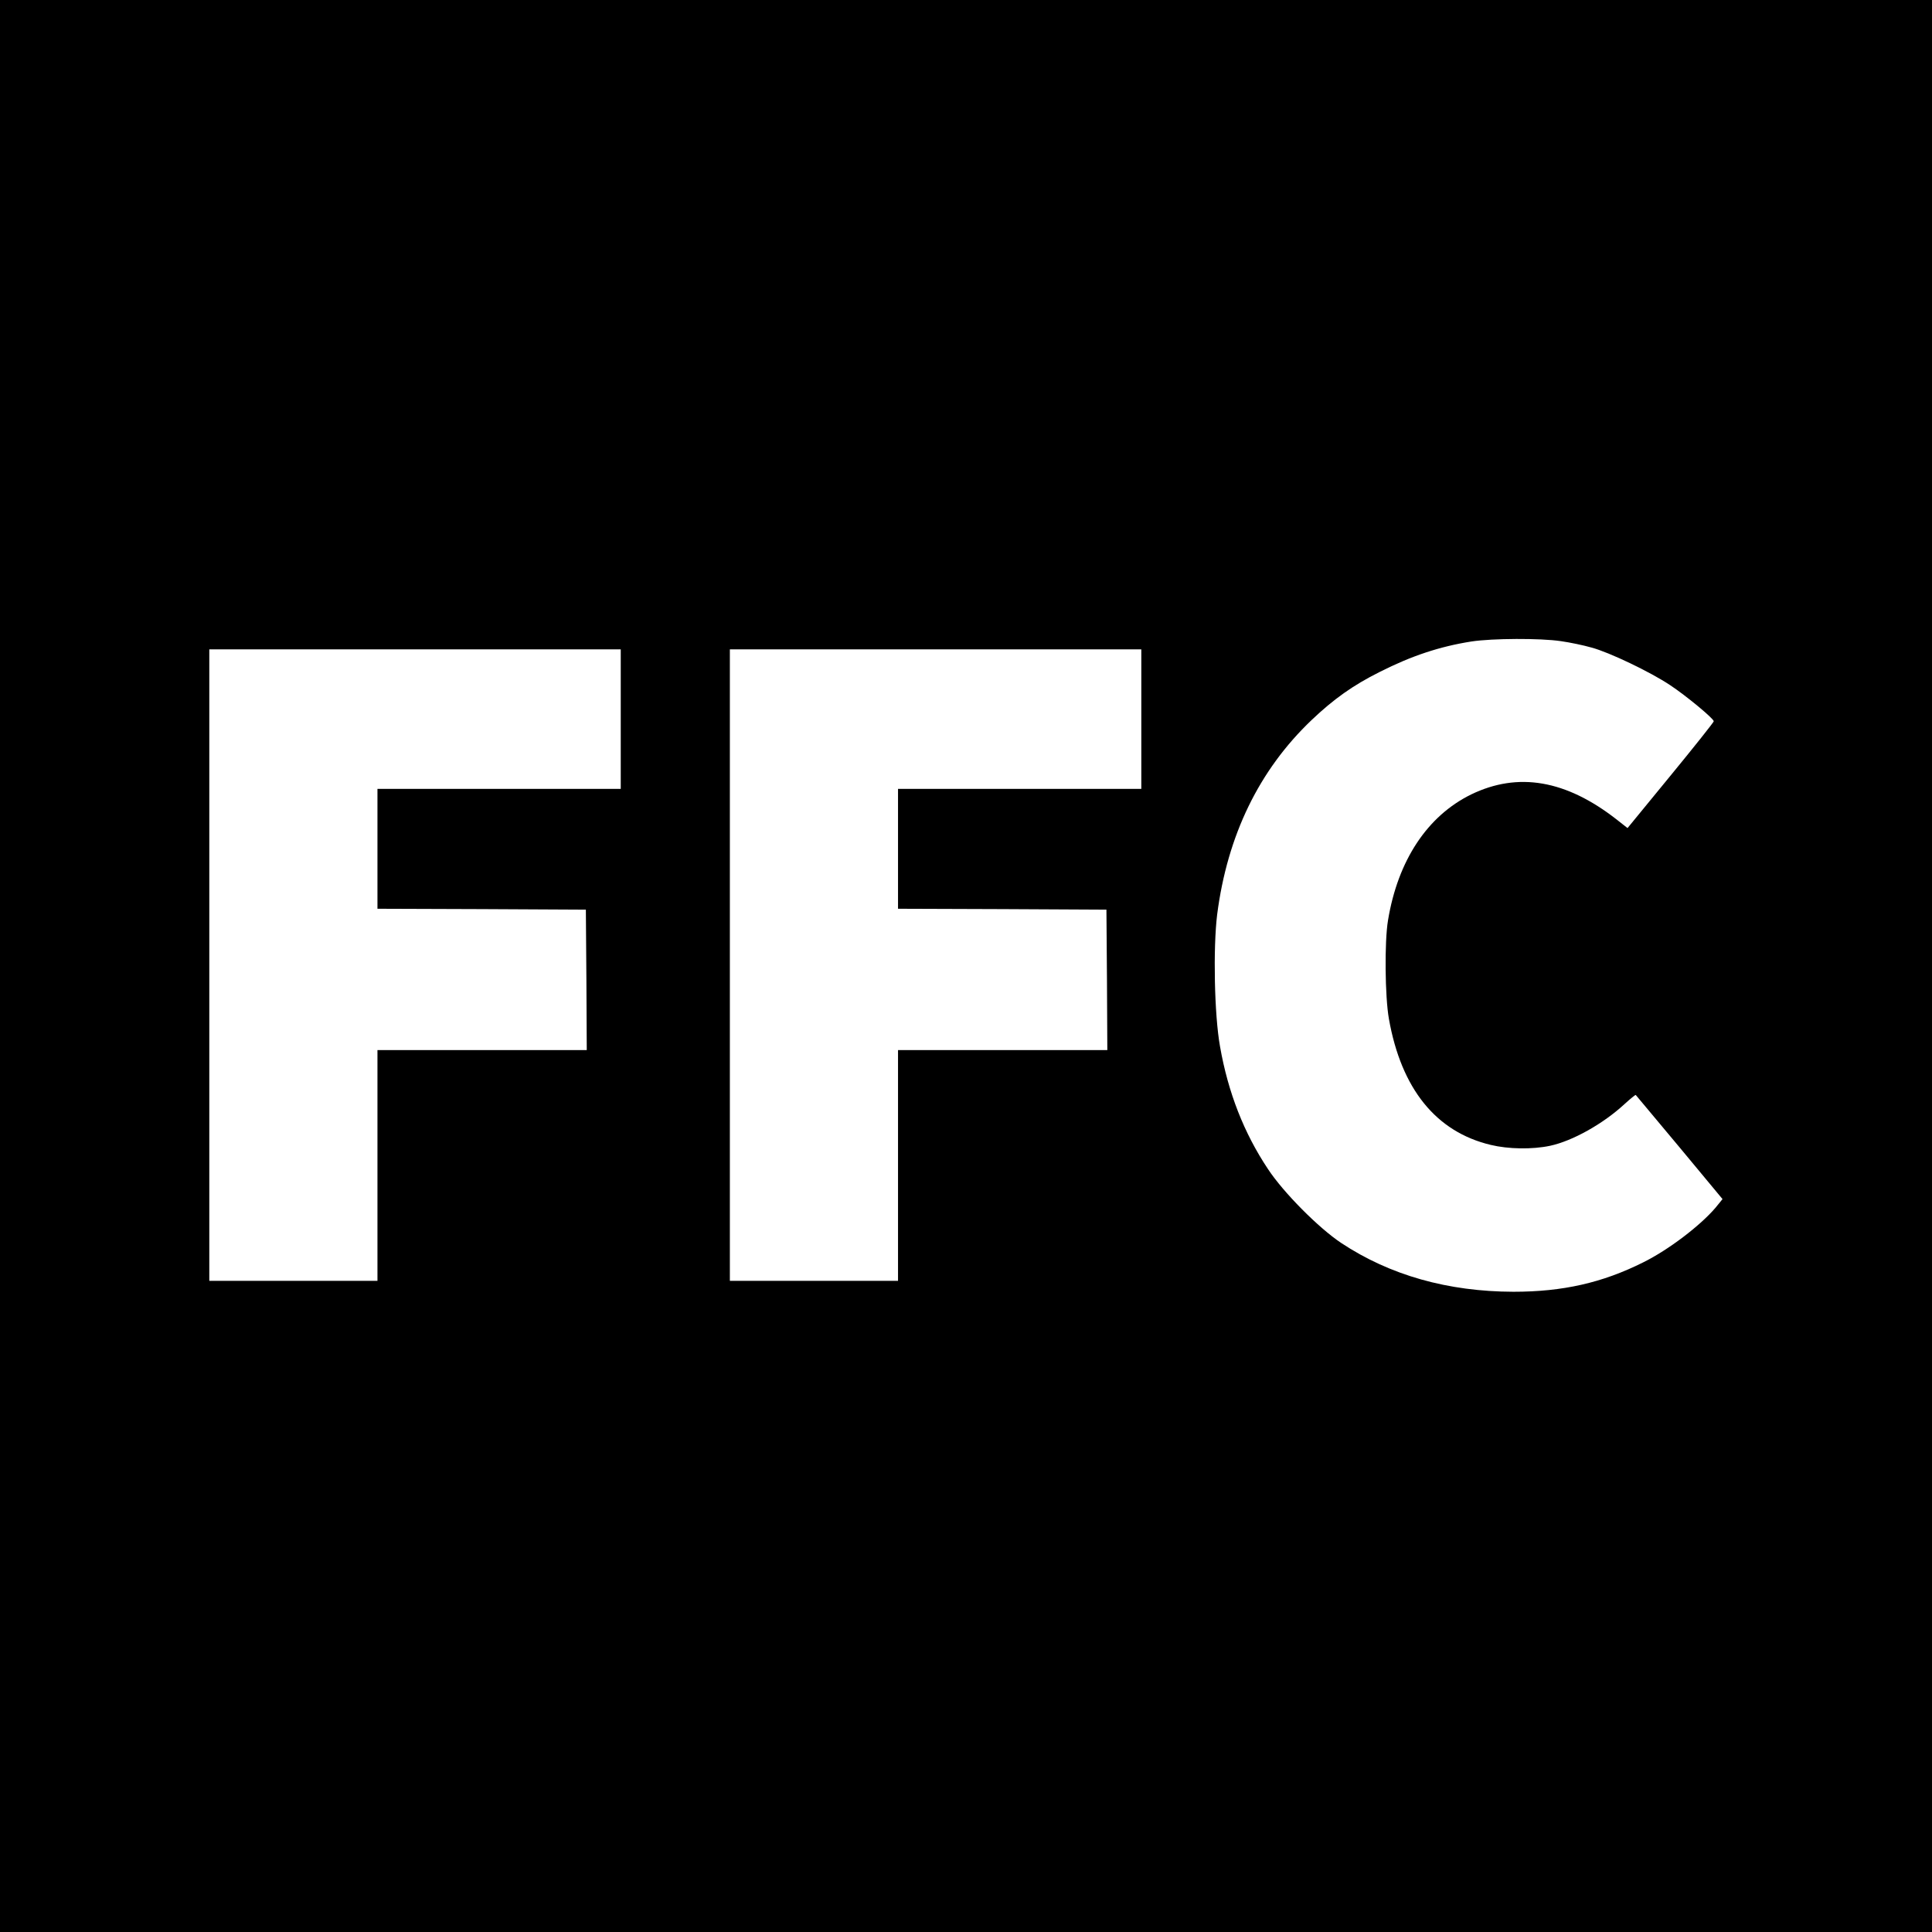 <?xml version="1.0" standalone="no"?>
<!DOCTYPE svg PUBLIC "-//W3C//DTD SVG 20010904//EN"
 "http://www.w3.org/TR/2001/REC-SVG-20010904/DTD/svg10.dtd">
<svg version="1.0" xmlns="http://www.w3.org/2000/svg"
 width="1080pt" height="1080pt" viewBox="0 0 1080 1080"
 preserveAspectRatio="xMidYMid meet">
<g transform="translate(0,1080) scale(0.1,-0.1)"
fill="#000000" stroke="none">
<path d="M0 5400 l0 -5400 5400 0 5400 0 0 5400 0 5400 -5400 0 -5400 0 0
-5400z m8725 1816 c50 -7 127 -23 172 -36 98 -26 328 -136 439 -210 88 -58
244 -187 244 -202 0 -5 -108 -141 -241 -303 l-241 -294 -61 48 c-283 221 -551
267 -813 140 -245 -120 -410 -369 -465 -704 -20 -119 -17 -426 5 -550 69 -391
263 -632 569 -705 99 -24 233 -26 332 -5 126 27 297 123 416 233 33 30 61 53
63 51 2 -2 112 -134 245 -293 l240 -289 -39 -48 c-85 -100 -263 -236 -405
-306 -228 -114 -449 -164 -725 -164 -366 1 -690 92 -963 273 -126 84 -322 281
-409 413 -134 201 -223 428 -268 685 -32 177 -39 551 -16 738 57 442 234 807
528 1087 123 117 231 194 381 269 178 90 335 142 512 170 118 18 386 19 500 2z
m-5255 -436 l0 -390 -680 0 -680 0 0 -335 0 -335 583 -2 582 -3 3 -392 2 -393
-585 0 -585 0 0 -645 0 -645 -470 0 -470 0 0 1765 0 1765 1150 0 1150 0 0
-390z m2910 0 l0 -390 -680 0 -680 0 0 -335 0 -335 583 -2 582 -3 3 -392 2
-393 -585 0 -585 0 0 -645 0 -645 -470 0 -470 0 0 1765 0 1765 1150 0 1150 0
0 -390z"/>
</g>
</svg>
